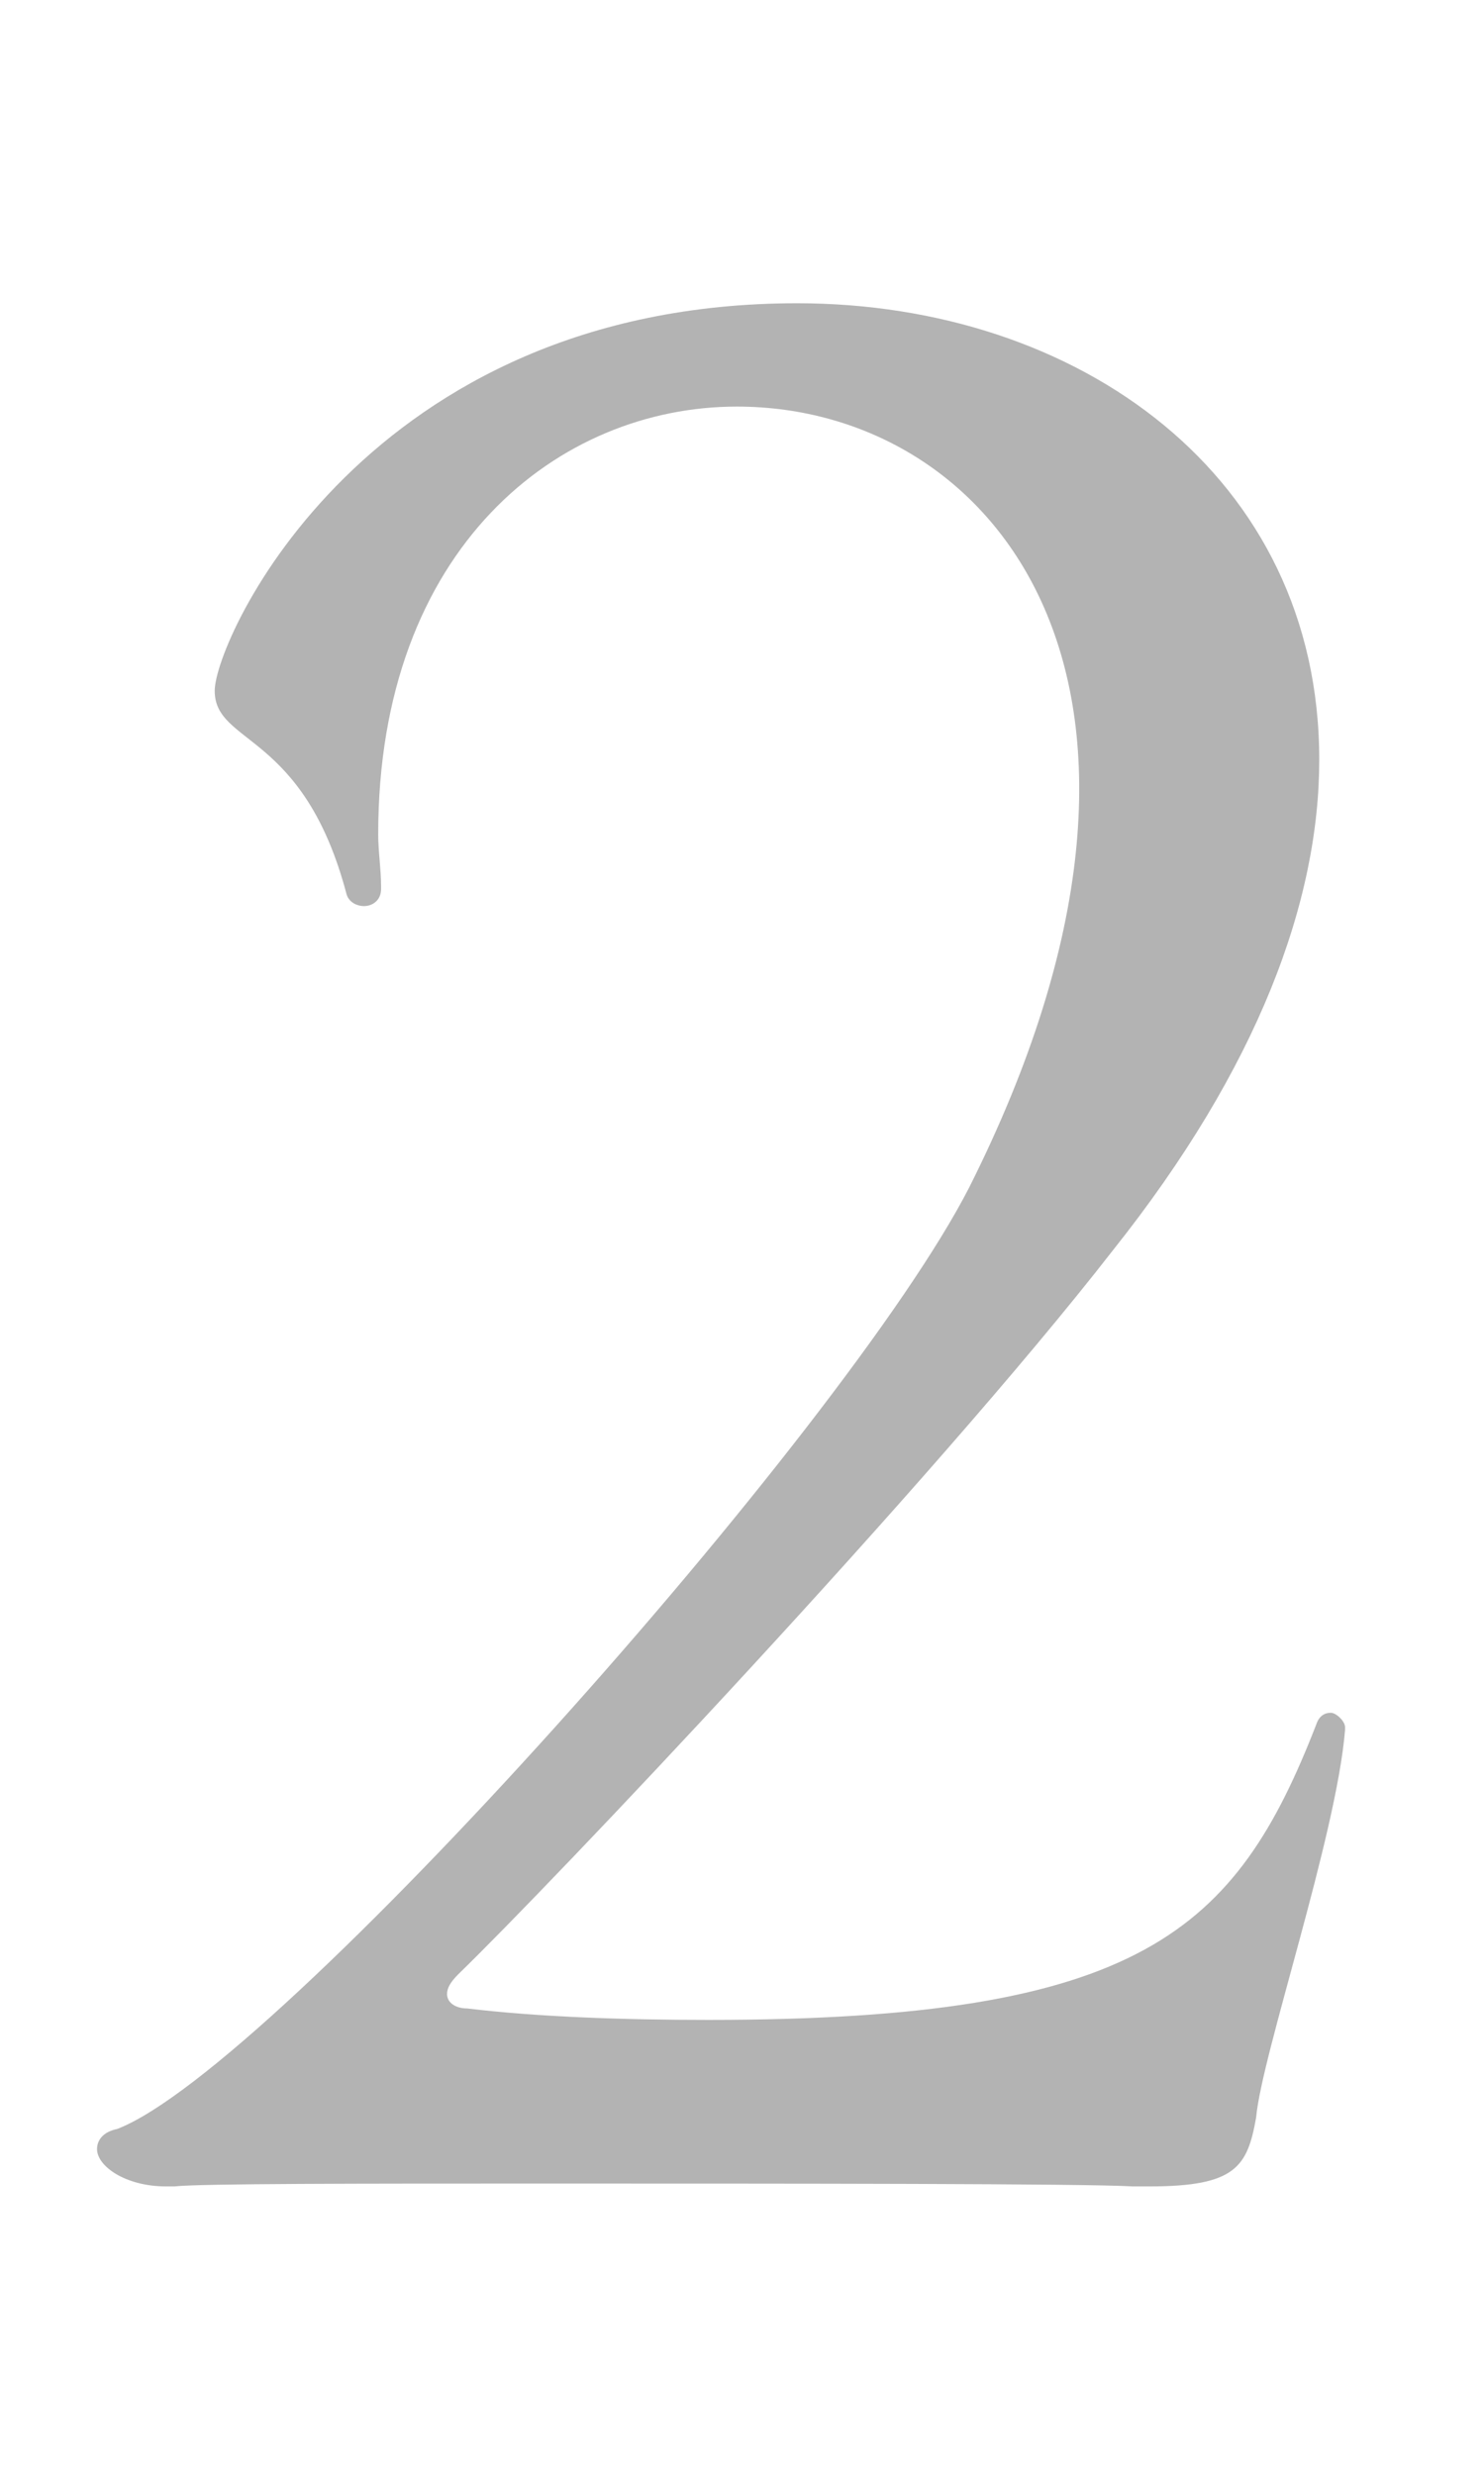 <?xml version="1.0" encoding="UTF-8"?>
<svg id="_レイヤー_1" xmlns="http://www.w3.org/2000/svg" version="1.1" viewBox="0 0 60 100">
  <!-- Generator: Adobe Illustrator 29.7.1, SVG Export Plug-In . SVG Version: 2.1.1 Build 8)  -->
  <defs>
    <style>
      .st0 {
        isolation: isolate;
      }

      .st1 {
        fill: #b3b3b3;
      }
    </style>
  </defs>
  <g class="st0">
    <g class="st0">
      <path class="st1" d="M15.408,35.917c0,.465-.348.696-.696.696-.232,0-.58-.116-.696-.464-1.74-6.612-5.335-6.032-5.335-8.235,0-2.089,6.147-15.66,23.547-15.66,11.367,0,21.111,6.96,21.111,18.443,0,5.685-2.437,12.412-8.352,19.836-7.309,9.395-22.852,25.75-26.448,29.231-.348.348-.464.58-.464.812,0,.348.348.58.812.58,2.9.348,6.38.463,9.744.463,17.515,0,21.343-3.596,24.591-11.947.116-.348.348-.463.58-.463.231,0,.58.348.58.58v.115c-.349,4.291-3.364,13.107-3.596,15.66-.349,1.971-.812,2.783-4.292,2.783h-.696c-1.972-.115-13.688-.115-23.895-.115-7.308,0-13.804,0-14.848.115h-.348c-1.624,0-2.784-.812-2.784-1.508,0-.348.232-.695.812-.812,6.38-2.436,29.463-28.303,34.451-38.046,10.208-20.3,1.045-31.552-9.395-31.552-7.192,0-14.5,5.684-14.5,17.284,0,.695.116,1.392.116,2.088v.115Z"/>
    </g>
  </g>
</svg>